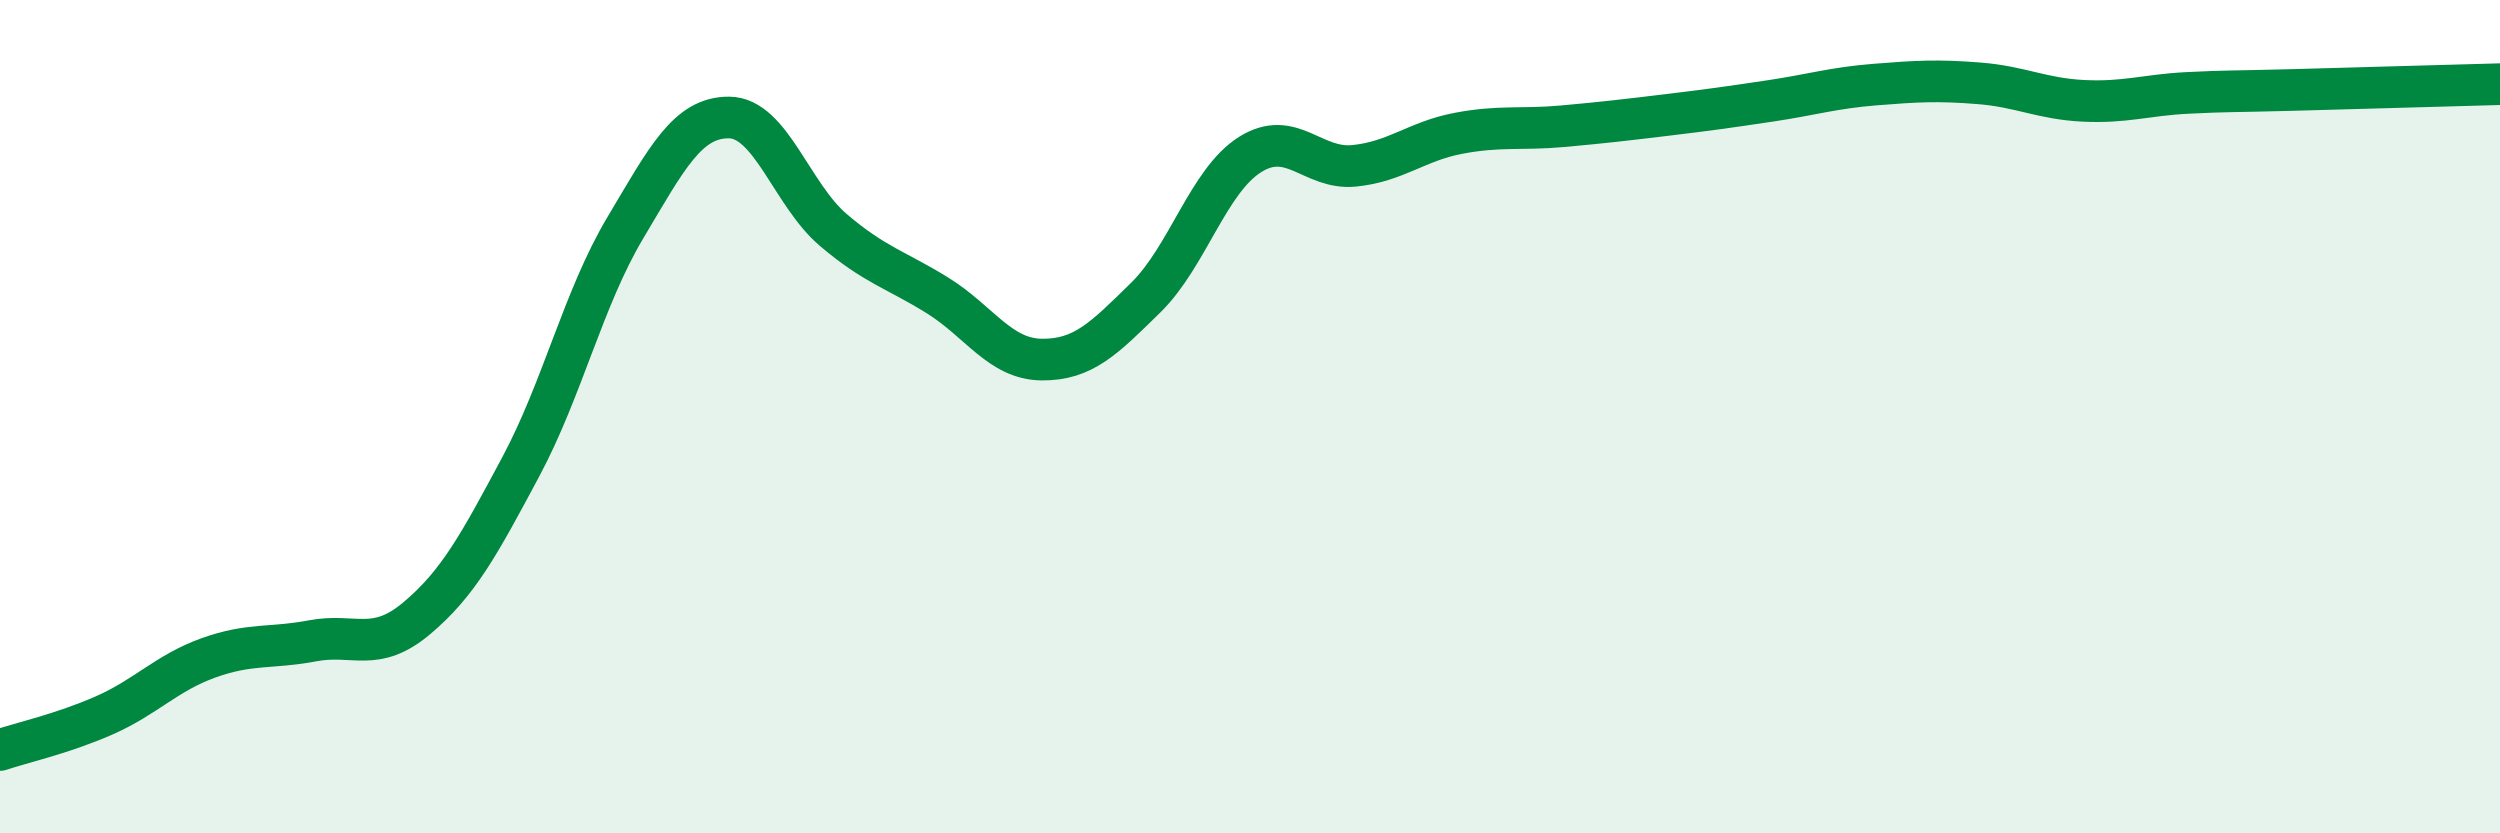 
    <svg width="60" height="20" viewBox="0 0 60 20" xmlns="http://www.w3.org/2000/svg">
      <path
        d="M 0,18 C 0.5,17.83 1.5,17.61 2.5,17.17 C 3.5,16.73 4,16.15 5,15.79 C 6,15.43 6.5,15.57 7.5,15.38 C 8.5,15.19 9,15.68 10,14.84 C 11,14 11.5,13.07 12.5,11.2 C 13.5,9.33 14,7.16 15,5.48 C 16,3.8 16.5,2.81 17.5,2.82 C 18.5,2.83 19,4.67 20,5.52 C 21,6.37 21.5,6.47 22.5,7.09 C 23.5,7.71 24,8.62 25,8.63 C 26,8.64 26.5,8.12 27.5,7.14 C 28.5,6.16 29,4.34 30,3.71 C 31,3.08 31.5,4.08 32.5,3.98 C 33.5,3.88 34,3.39 35,3.2 C 36,3.01 36.5,3.12 37.5,3.03 C 38.5,2.94 39,2.88 40,2.76 C 41,2.64 41.5,2.57 42.5,2.42 C 43.5,2.27 44,2.11 45,2.03 C 46,1.95 46.5,1.92 47.5,2 C 48.5,2.08 49,2.37 50,2.42 C 51,2.47 51.5,2.28 52.5,2.23 C 53.5,2.18 53.5,2.2 55,2.16 C 56.5,2.12 59,2.05 60,2.02L60 20L0 20Z"
        fill="#008740"
        opacity="0.1"
        stroke-linecap="round"
        stroke-linejoin="round"
      />
      <path
        d="M 0,18 C 0.5,17.83 1.5,17.61 2.5,17.17 C 3.5,16.73 4,16.15 5,15.79 C 6,15.43 6.5,15.57 7.5,15.38 C 8.5,15.19 9,15.68 10,14.84 C 11,14 11.5,13.07 12.5,11.2 C 13.5,9.33 14,7.16 15,5.48 C 16,3.8 16.5,2.81 17.5,2.82 C 18.5,2.83 19,4.67 20,5.52 C 21,6.37 21.5,6.47 22.5,7.09 C 23.5,7.71 24,8.62 25,8.63 C 26,8.64 26.5,8.12 27.5,7.14 C 28.5,6.16 29,4.34 30,3.71 C 31,3.08 31.5,4.08 32.5,3.98 C 33.5,3.88 34,3.39 35,3.2 C 36,3.01 36.5,3.12 37.5,3.03 C 38.5,2.94 39,2.88 40,2.76 C 41,2.64 41.5,2.57 42.5,2.42 C 43.5,2.27 44,2.11 45,2.03 C 46,1.95 46.5,1.92 47.5,2 C 48.5,2.08 49,2.37 50,2.42 C 51,2.47 51.5,2.28 52.5,2.23 C 53.5,2.18 53.5,2.2 55,2.16 C 56.5,2.12 59,2.05 60,2.02"
        stroke="#008740"
        stroke-width="1"
        fill="none"
        stroke-linecap="round"
        stroke-linejoin="round"
      />
    </svg>
  